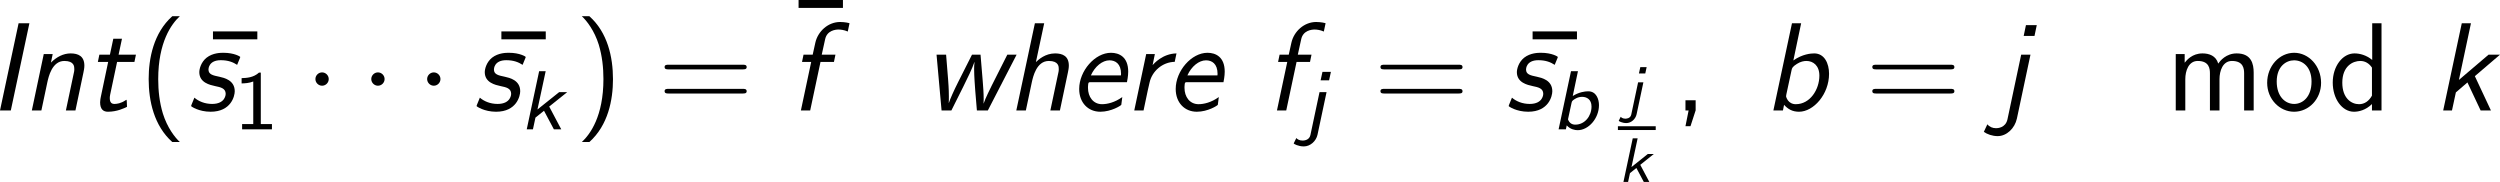 <?xml version='1.0' encoding='UTF-8'?>
<!-- Generated by CodeCogs with dvisvgm 3.4.3 -->
<svg version='1.1' xmlns='http://www.w3.org/2000/svg' xmlns:xlink='http://www.w3.org/1999/xlink' width='268.701pt' height='19.555pt' viewBox='-.486 -.295 268.701 19.555'>
<defs>
<use id='g1-98' xlink:href='#g0-98' transform='scale(1.333)'/>
<use id='g1-106' xlink:href='#g0-106' transform='scale(1.333)'/>
<use id='g1-107' xlink:href='#g0-107' transform='scale(1.333)'/>
<path id='g5-22' d='M5.033-6.767V-7.52H.813V-6.767H5.033Z'/>
<path id='g5-40' d='M3.18-8.966C1.387-7.364 .933-4.937 .933-2.989C.933-.885 1.447 1.459 3.18 3.001H3.897C3.431 2.57 2.702 1.638 2.283 .287C1.961-.777 1.841-1.889 1.841-2.977C1.841-6.504 3.096-8.225 3.897-8.966H3.18Z'/>
<path id='g5-41' d='M1.363 3.001C3.156 1.399 3.61-1.028 3.61-2.977C3.61-5.081 3.096-7.424 1.363-8.966H.646C1.112-8.536 1.841-7.603 2.26-6.253C2.582-5.189 2.702-4.077 2.702-2.989C2.702 .538 1.447 2.26 .646 3.001H1.363Z'/>
<path id='g5-44' d='M2.104-.012V-.968H1.136V0H1.435L1.136 1.494H1.614L2.104-.012Z'/>
<path id='g5-61' d='M8.07-3.909C8.237-3.909 8.452-3.909 8.452-4.125C8.452-4.352 8.249-4.352 8.07-4.352H1.028C.861-4.352 .646-4.352 .646-4.136C.646-3.909 .849-3.909 1.028-3.909H8.07ZM8.07-1.614C8.237-1.614 8.452-1.614 8.452-1.829C8.452-2.056 8.249-2.056 8.07-2.056H1.028C.861-2.056 .646-2.056 .646-1.841C.646-1.614 .849-1.614 1.028-1.614H8.07Z'/>
<path id='g5-100' d='M5.057-8.297H4.172V-4.806C3.622-5.26 3.001-5.428 2.487-5.428C1.351-5.428 .418-4.208 .418-2.654C.418-1.112 1.303 .12 2.439 .12C2.881 .12 3.551-.024 4.148-.61V0H5.057V-8.297ZM4.148-1.411C3.862-.897 3.443-.598 2.917-.598C2.188-.598 1.327-1.16 1.327-2.642C1.327-4.232 2.343-4.71 3.037-4.71C3.503-4.71 3.885-4.471 4.148-4.077V-1.411Z'/>
<path id='g5-109' d='M8.333-3.599C8.333-4.423 8.118-5.428 6.719-5.428C5.703-5.428 5.141-4.722 4.961-4.459C4.746-5.212 4.089-5.428 3.467-5.428C2.487-5.428 1.973-4.794 1.769-4.543V-5.368H.921V0H1.829V-2.977C1.829-3.766 2.14-4.71 3.013-4.71C4.113-4.71 4.172-3.957 4.172-3.515V0H5.081V-2.977C5.081-3.766 5.392-4.71 6.265-4.71C7.364-4.71 7.424-3.957 7.424-3.515V0H8.333V-3.599Z'/>
<path id='g5-111' d='M5.487-2.63C5.487-4.244 4.304-5.487 2.929-5.487C1.518-5.487 .359-4.22 .359-2.63C.359-1.064 1.554 .12 2.917 .12C4.328 .12 5.487-1.088 5.487-2.63ZM2.929-.622C2.068-.622 1.267-1.339 1.267-2.75C1.267-4.196 2.164-4.77 2.917-4.77C3.742-4.77 4.579-4.148 4.579-2.75C4.579-1.279 3.73-.622 2.929-.622Z'/>
<path id='g2-73' d='M3.873-8.297H2.845L1.076 0H2.104L3.873-8.297Z'/>
<path id='g2-98' d='M3.575-8.297H2.702L.933 0H1.841L1.949-.538C2.307-.143 2.726 .12 3.371 .12C4.758 .12 6.229-1.542 6.229-3.491C6.229-4.483 5.786-5.428 4.818-5.428C4.507-5.428 3.694-5.368 2.833-4.758L3.575-8.297ZM2.666-3.85C2.702-4.017 2.738-4.16 3.18-4.435C3.515-4.651 3.838-4.71 4.077-4.71C4.71-4.71 5.308-4.28 5.308-3.312C5.308-1.997 4.423-.598 3.072-.598C2.929-.598 2.69-.61 2.451-.813C2.248-.98 2.14-1.291 2.14-1.351C2.14-1.387 2.152-1.47 2.164-1.518L2.666-3.85Z'/>
<path id='g2-101' d='M5.44-2.69C5.464-2.798 5.559-3.288 5.559-3.694C5.559-5.093 4.698-5.487 3.921-5.487C2.391-5.487 .897-3.766 .897-2.044C.897-.741 1.745 .12 2.905 .12C3.957 .12 4.866-.466 4.902-.538C4.914-.586 4.973-1.028 4.997-1.279C4.28-.753 3.551-.598 3.072-.598C2.224-.598 1.733-1.303 1.733-2.152C1.733-2.224 1.733-2.343 1.757-2.534C1.793-2.678 1.805-2.69 2.008-2.69H5.44ZM2.008-3.335C2.391-4.196 3.108-4.77 3.778-4.77C4.328-4.77 4.878-4.459 4.878-3.479C4.878-3.419 4.878-3.383 4.866-3.335H2.008Z'/>
<path id='g2-102' d='M3.049-4.615H4.328L4.471-5.308H3.168L3.491-6.779C3.67-7.615 4.483-7.699 4.758-7.699C4.973-7.699 5.296-7.663 5.643-7.508L5.81-8.297C5.75-8.321 5.38-8.416 4.914-8.416C3.778-8.416 2.798-7.532 2.558-6.444L2.307-5.308H1.435L1.291-4.615H2.164L1.184 0H2.068L3.049-4.615Z'/>
<path id='g2-104' d='M5.834-3.634C5.87-3.814 5.918-4.029 5.918-4.268C5.918-5.165 5.332-5.428 4.615-5.428C3.682-5.428 3.049-4.854 2.786-4.603L3.575-8.297H2.69L.921 0H1.829L2.403-2.714C2.511-3.18 2.833-4.71 4.017-4.71C4.961-4.71 4.961-4.16 4.961-3.933C4.961-3.79 4.949-3.706 4.926-3.622L4.16 0H5.069L5.834-3.634Z'/>
<path id='g2-106' d='M3.862-8.118H2.833L2.618-7.089H3.646L3.862-8.118ZM1.076 .837C.897 1.674 .108 1.686-.012 1.686C-.335 1.686-.634 1.566-.837 1.315L-1.172 2.032C-.861 2.26-.359 2.439 .143 2.439C.992 2.439 1.769 1.71 1.973 .765L3.264-5.308H2.379L1.076 .837Z'/>
<path id='g2-107' d='M3.945-3.264L6.336-5.308H5.248L2.427-2.905L3.575-8.297H2.702L.933 0H1.769L2.14-1.722L3.24-2.666L4.495 0H5.475L3.945-3.264Z'/>
<path id='g2-110' d='M5.834-3.634C5.87-3.814 5.918-4.029 5.918-4.268C5.918-5.165 5.332-5.428 4.615-5.428C3.921-5.428 3.276-5.093 2.738-4.555L2.905-5.368H2.056L.921 0H1.829L2.403-2.714C2.511-3.18 2.833-4.71 4.017-4.71C4.961-4.71 4.961-4.16 4.961-3.933C4.961-3.79 4.949-3.706 4.926-3.622L4.16 0H5.069L5.834-3.634Z'/>
<path id='g2-114' d='M4.949-5.428C3.61-5.404 2.786-4.435 2.678-4.316L2.893-5.368H2.068L.933 0H1.817L2.224-1.937L2.391-2.666C2.63-3.742 3.61-4.603 4.782-4.627L4.949-5.428Z'/>
<path id='g2-115' d='M5.045-4.949C5.057-4.985 5.093-5.057 5.093-5.093C5.093-5.117 4.543-5.487 3.491-5.487C3.24-5.487 2.487-5.487 1.889-5.021C1.339-4.579 1.196-3.921 1.196-3.646C1.196-2.642 2.212-2.427 2.702-2.319C3.216-2.212 3.706-2.116 3.706-1.578C3.706-1.566 3.706-.622 2.415-.622C1.722-.622 1.124-.873 .729-1.219L.466-.574C.454-.538 .418-.466 .418-.418C.418-.383 1.148 .12 2.271 .12C4.232 .12 4.567-1.387 4.567-1.829C4.567-2.893 3.539-3.108 3.12-3.204C2.475-3.335 2.068-3.431 2.068-3.897C2.068-3.933 2.068-4.782 3.24-4.782C3.945-4.782 4.411-4.591 4.794-4.34L5.045-4.949Z'/>
<path id='g2-116' d='M3.025-4.615H4.674L4.818-5.308H3.168L3.491-6.826H2.666L2.343-5.308H1.339L1.196-4.615H2.176L1.482-1.315C1.459-1.196 1.411-.992 1.411-.777C1.411-.108 1.722 .12 2.152 .12C3.013 .12 3.706-.215 3.969-.347C3.957-.705 3.945-1.016 3.921-1.016C3.909-1.016 3.897-1.016 3.826-.968C3.383-.669 3.001-.622 2.774-.622C2.523-.622 2.331-.741 2.331-1.172C2.331-1.255 2.331-1.339 2.367-1.506L3.025-4.615Z'/>
<path id='g2-119' d='M8.907-5.308H8.022L6.539-2.367C6.444-2.164 5.918-1.136 5.774-.669H5.762C5.774-.801 5.774-.885 5.774-1.064C5.774-1.638 5.727-2.283 5.679-2.857L5.475-5.308H4.663L3.359-2.726C2.953-1.925 2.57-1.064 2.463-.717L2.451-.729C2.463-.801 2.463-1.136 2.463-1.339C2.463-1.482 2.463-2.044 2.391-2.941L2.2-5.308H1.291L1.769 0H2.702C2.953-.538 3.132-.825 3.838-2.271C4.232-3.061 4.698-4.017 4.89-4.603H4.902C4.866-4.292 4.866-4.077 4.866-3.933C4.866-3.252 4.949-2.2 4.973-1.877L5.129 0H6.169L8.907-5.308Z'/>
<path id='g4-49' d='M2.558-5.396H2.383C1.865-4.918 1.211-4.886 .733-4.87V-4.368C1.044-4.376 1.443-4.392 1.841-4.551V-.502H.781V0H3.618V-.502H2.558V-5.396Z'/>
<path id='g3-1' d='M2.295-2.989C2.295-3.335 2.008-3.622 1.662-3.622S1.028-3.335 1.028-2.989S1.315-2.355 1.662-2.355S2.295-2.642 2.295-2.989Z'/>
<path id='g0-98' d='M1.889-4.148H1.393L.508 0H1.028L1.088-.281C1.357 .012 1.686 .06 1.871 .06C2.642 .06 3.389-.777 3.389-1.728C3.389-2.14 3.204-2.714 2.624-2.714C2.385-2.714 1.973-2.66 1.518-2.379L1.889-4.148ZM1.435-1.901C1.459-1.997 1.465-2.002 1.53-2.068C1.596-2.122 1.847-2.319 2.182-2.319C2.511-2.319 2.857-2.14 2.857-1.626C2.857-.956 2.385-.335 1.698-.335C1.465-.335 1.279-.442 1.178-.711L1.435-1.901Z'/>
<path id='g0-106' d='M2.056-4.101H1.453L1.321-3.497H1.925L2.056-4.101ZM.592 .412C.508 .801 .09 .801 .03 .801C-.197 .801-.341 .705-.412 .622L-.568 .938C-.592 .986-.598 .998-.598 1.004C-.598 1.04-.269 1.219 .12 1.219C.58 1.219 .998 .849 1.1 .383L1.745-2.654H1.243L.592 .412Z'/>
<path id='g0-107' d='M2.128-1.626L3.413-2.654H2.839L1.291-1.417L1.877-4.148H1.411L.526 0H.968L1.148-.837L1.757-1.327L2.463 0H2.989L2.128-1.626Z'/>
</defs>
<g id='page1' transform='matrix(1.13 0 0 1.13 -129.982 -79.046)'>
<use x='113.522' y='80.199' xlink:href='#g2-73'/>
<use x='116.705' y='80.199' xlink:href='#g2-110'/>
<use x='122.71' y='80.199' xlink:href='#g2-116'/>
<use x='127.806' y='80.199' xlink:href='#g5-40'/>
<use x='134.042' y='80.199' xlink:href='#g5-22'/>
<use x='132.359' y='80.199' xlink:href='#g2-115'/>
<use x='136.846' y='81.993' xlink:href='#g4-49'/>
<use x='143.571' y='80.199' xlink:href='#g3-1'/>
<use x='148.884' y='80.199' xlink:href='#g3-1'/>
<use x='154.198' y='80.199' xlink:href='#g3-1'/>
<use x='161.475' y='80.199' xlink:href='#g5-22'/>
<use x='159.511' y='80.199' xlink:href='#g2-115'/>
<use x='163.998' y='81.993' xlink:href='#g1-107'/>
<use x='169.292' y='80.199' xlink:href='#g5-41'/>
<use x='177.166' y='80.199' xlink:href='#g5-61'/>
<use x='189.742' y='77.21' xlink:href='#g5-22'/>
<use x='189.591' y='80.199' xlink:href='#g2-102'/>
<use x='202.387' y='80.199' xlink:href='#g2-119'/>
<use x='210.343' y='80.199' xlink:href='#g2-104'/>
<use x='216.349' y='80.199' xlink:href='#g2-101'/>
<use x='221.551' y='80.199' xlink:href='#g2-114'/>
<use x='225.529' y='80.199' xlink:href='#g2-101'/>
<use x='234.872' y='80.199' xlink:href='#g2-102'/>
<use x='238.448' y='81.993' xlink:href='#g1-106'/>
<use x='245.255' y='80.199' xlink:href='#g5-61'/>
<use x='259.559' y='80.199' xlink:href='#g5-22'/>
<use x='257.68' y='80.199' xlink:href='#g2-115'/>
<use x='262.168' y='81.993' xlink:href='#g1-98'/>
<use x='269.164' y='80.178' xlink:href='#g0-106'/>
<rect x='268.486' y='81.699' height='.359' width='3.597'/>
<use x='268.486' y='86.996' xlink:href='#g0-107'/>
<use x='273.776' y='80.199' xlink:href='#g5-44'/>
<use x='282.341' y='80.199' xlink:href='#g2-98'/>
<use x='292.038' y='80.199' xlink:href='#g5-61'/>
<use x='304.464' y='80.199' xlink:href='#g2-106'/>
<use x='320.625' y='80.199' xlink:href='#g5-109'/>
<use x='329.882' y='80.199' xlink:href='#g5-111'/>
<use x='336.06' y='80.199' xlink:href='#g5-100'/>
<use x='346.05' y='80.199' xlink:href='#g2-107'/>
</g>
</svg>
